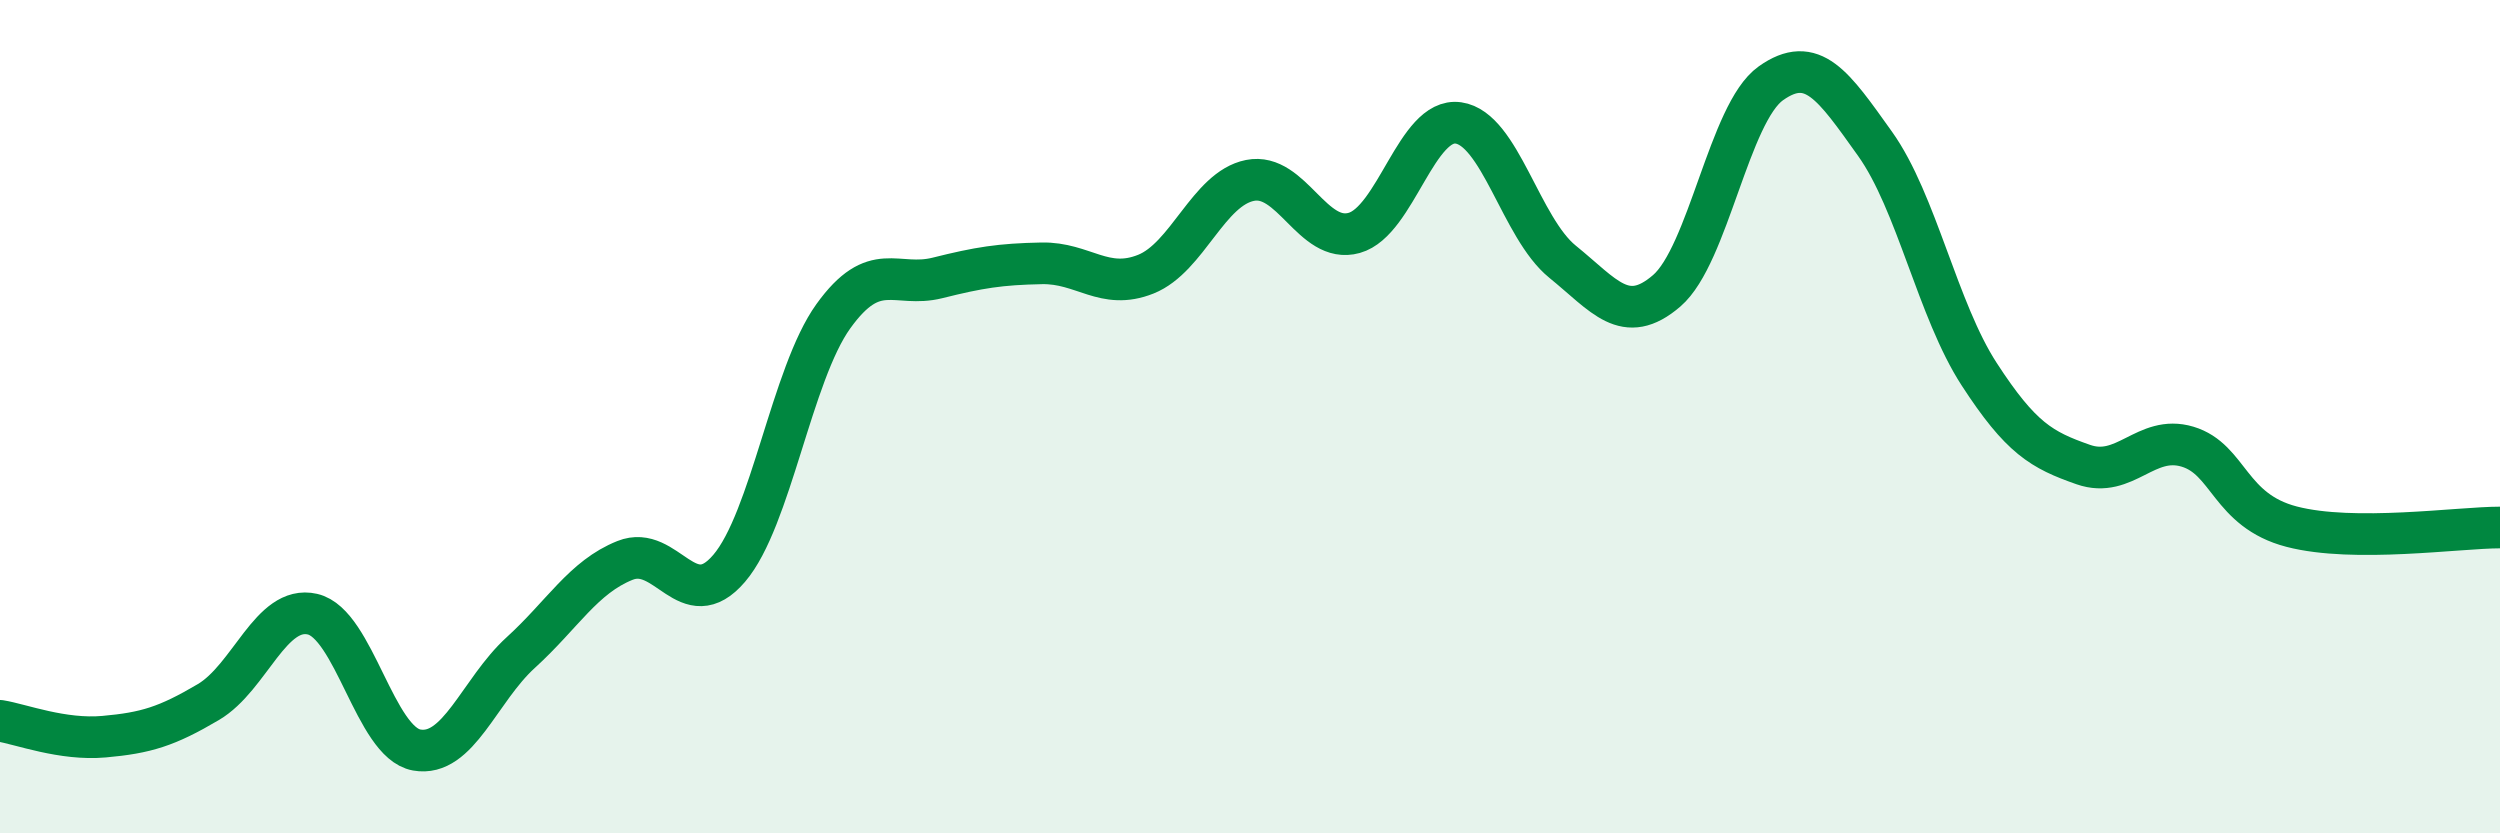 
    <svg width="60" height="20" viewBox="0 0 60 20" xmlns="http://www.w3.org/2000/svg">
      <path
        d="M 0,17.3 C 0.5,17.38 1.5,17.77 2.5,17.68 C 3.5,17.59 4,17.44 5,16.85 C 6,16.26 6.5,14.51 7.5,14.74 C 8.5,14.97 9,17.82 10,18 C 11,18.18 11.5,16.57 12.5,15.66 C 13.5,14.75 14,13.85 15,13.45 C 16,13.05 16.5,14.81 17.5,13.64 C 18.5,12.47 19,8.98 20,7.59 C 21,6.2 21.5,6.92 22.5,6.67 C 23.5,6.42 24,6.34 25,6.32 C 26,6.3 26.5,6.98 27.5,6.58 C 28.5,6.18 29,4.53 30,4.33 C 31,4.13 31.5,5.87 32.5,5.59 C 33.5,5.31 34,2.81 35,2.95 C 36,3.09 36.5,5.47 37.5,6.28 C 38.5,7.09 39,7.84 40,6.98 C 41,6.12 41.5,2.71 42.5,2 C 43.5,1.29 44,2.05 45,3.45 C 46,4.85 46.5,7.44 47.5,8.98 C 48.5,10.52 49,10.8 50,11.15 C 51,11.5 51.5,10.42 52.5,10.72 C 53.5,11.02 53.5,12.25 55,12.64 C 56.5,13.03 59,12.66 60,12.66L60 20L0 20Z"
        fill="#008740"
        opacity="0.1"
        stroke-linecap="round"
        stroke-linejoin="round"
      />
      <path
        d="M 0,17.3 C 0.5,17.38 1.5,17.77 2.5,17.68 C 3.5,17.59 4,17.44 5,16.85 C 6,16.26 6.5,14.51 7.5,14.74 C 8.5,14.97 9,17.82 10,18 C 11,18.18 11.5,16.57 12.5,15.66 C 13.5,14.75 14,13.85 15,13.45 C 16,13.05 16.5,14.81 17.5,13.64 C 18.5,12.47 19,8.98 20,7.59 C 21,6.2 21.5,6.92 22.5,6.67 C 23.5,6.42 24,6.34 25,6.32 C 26,6.3 26.5,6.98 27.5,6.58 C 28.5,6.18 29,4.53 30,4.33 C 31,4.13 31.5,5.87 32.5,5.59 C 33.5,5.31 34,2.81 35,2.95 C 36,3.09 36.5,5.47 37.5,6.28 C 38.5,7.09 39,7.84 40,6.98 C 41,6.12 41.5,2.71 42.5,2 C 43.5,1.29 44,2.05 45,3.45 C 46,4.85 46.5,7.44 47.5,8.98 C 48.5,10.52 49,10.8 50,11.15 C 51,11.5 51.5,10.42 52.5,10.72 C 53.5,11.02 53.5,12.25 55,12.64 C 56.5,13.03 59,12.66 60,12.66"
        stroke="#008740"
        stroke-width="1"
        fill="none"
        stroke-linecap="round"
        stroke-linejoin="round"
      />
    </svg>
  